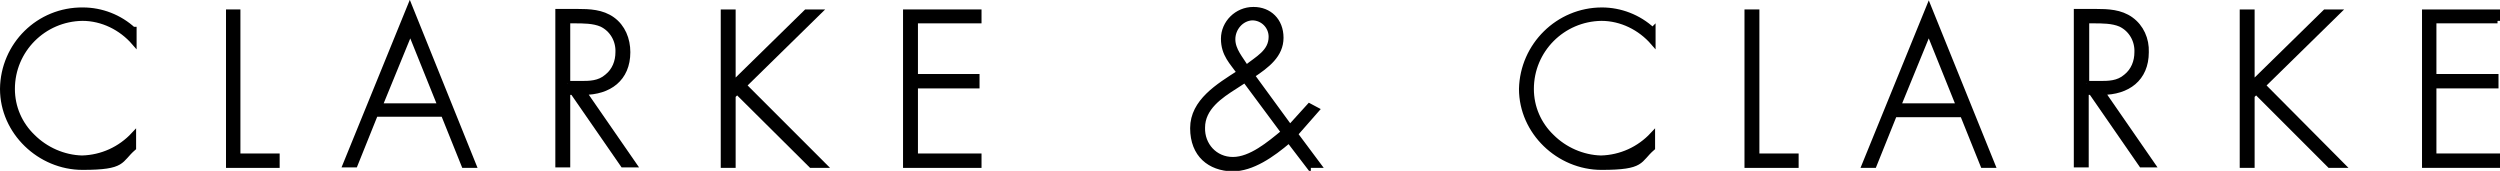 <?xml version="1.0" encoding="UTF-8"?>
<svg id="Layer_1" data-name="Layer 1" xmlns="http://www.w3.org/2000/svg" viewBox="0 0 503.3 34.4">
  <defs>
    <style>
      .cls-1 {
        stroke: #000;
        stroke-miterlimit: 10;
      }
    </style>
  </defs>
  <path class="cls-1" d="M26.9,6c-2.8-2.6-6.5-4-10.2-4C7.8,1.9.6,9,.5,17.9c0,8.7,7.5,15.8,16.1,15.8s7.4-1.4,10.3-3.9v-2.7c-2.7,2.9-6.4,4.6-10.4,4.7-3.7-.1-7.3-1.7-9.9-4.3-2.6-2.5-4.1-5.9-4.1-9.6,0-7.8,6.3-14.1,14.1-14.2,4,0,7.8,1.9,10.4,4.9v-2.7h-.1v.1Z"/>
  <path class="cls-1" d="M47.9,2.4h-1.9v30.9h9.8v-1.9h-7.9V2.4Z"/>
  <path class="cls-1" d="M88.6,21.3h-12.1l6.1-14.9,6,14.9ZM89.3,23.1l4.1,10.2h2L82.5,1.3l-13,31.9h2l4.1-10.2h13.7v.1Z"/>
  <path class="cls-1" d="M114.3,16.8V4.2h1.3c1.8,0,3.9,0,5.5.7,2.1,1,3.4,3.2,3.3,5.6,0,1.9-.7,3.7-2.2,4.9-1.6,1.4-3.5,1.4-5.4,1.4h-2.5ZM117.5,18.6c5.1,0,8.9-2.7,8.9-8.1,0-2.6-1-5.1-3.1-6.6s-4.6-1.6-7.1-1.6h-3.9v30.9h2v-14.6h1l10.1,14.6h2.3l-10.1-14.6h-.1Z"/>
  <path class="cls-1" d="M147.6,16.8V2.4h-2v30.9h2v-14l.8-.8,14.9,14.8h2.6l-16.1-16.1,15.1-14.8h-2.6l-14.7,14.4Z"/>
  <path class="cls-1" d="M197.1,4.2v-1.8h-14.8v30.9h14.8v-1.9h-12.8v-14.1h12.4v-1.9h-12.4V4.2h12.8Z"/>
  <path class="cls-1" d="M250.6,16.1l7.8,10.5c-2.9,2.4-6.6,5.5-10.2,5.5s-6.2-2.9-6.1-6.4c0-4,3.6-6.4,6.6-8.3l2-1.3h-.1ZM263.4,33.3h2.1l-4.7-6.3,4.3-4.9-1.5-.8-3.9,4.3-7.6-10.4c3-2,5.8-4.1,5.8-7.6s-2.4-5.7-5.5-5.7h-.1c-3.3,0-6,2.7-6,5.9s1.8,4.8,3.2,6.8c-4.2,2.7-9.4,5.8-9.4,11.2s3.5,8.1,8,8.2c4,0,8-2.8,11.4-5.7l3.9,5.1v-.1ZM252.1,3.6c2.1,0,3.8,1.7,3.8,3.8,0,3.1-2.8,4.4-5,6.2-1.1-1.8-2.7-3.5-2.7-5.7s1.7-4.2,3.9-4.3Z"/>
  <path class="cls-1" d="M332.7,6c-2.8-2.6-6.5-4-10.2-4-8.8,0-16,7.1-16.2,15.9,0,8.7,7.5,15.8,16.1,15.8s7.4-1.4,10.3-3.9v-2.7c-2.7,2.9-6.4,4.6-10.4,4.7-3.7-.1-7.3-1.7-9.9-4.3-2.6-2.5-4.1-5.9-4.1-9.6,0-7.8,6.3-14.1,14.1-14.2,4,0,7.8,1.9,10.4,4.9v-2.7l-.1.1Z"/>
  <path class="cls-1" d="M353.7,2.4h-2v30.9h9.9v-1.9h-7.9V2.4Z"/>
  <path class="cls-1" d="M394.3,21.3h-12.1l6.1-14.9,6,14.9ZM395.1,23.1l4.1,10.2h2l-12.9-31.9-13,31.9h2l4.1-10.2h13.7Z"/>
  <path class="cls-1" d="M420.1,16.8V4.2h1.3c1.8,0,3.9,0,5.5.7,2.1,1,3.4,3.2,3.3,5.6,0,1.9-.7,3.7-2.2,4.9-1.6,1.4-3.5,1.4-5.4,1.4h-2.5ZM423.2,18.6c5.1,0,8.9-2.7,8.9-8.1.1-2.6-1-5.1-3.1-6.6s-4.6-1.6-7.1-1.6h-3.9v30.9h2v-14.6h1l10.1,14.6h2.3l-10.1-14.6h-.1Z"/>
  <path class="cls-1" d="M453.4,16.8V2.4h-2v30.9h2v-14l.8-.8,14.8,14.8h2.6l-16-16.1,15.1-14.8h-2.6l-14.7,14.4Z"/>
  <path class="cls-1" d="M502.8,4.2v-1.8h-14.7v30.9h14.7v-1.9h-12.8v-14.1h12.5v-1.9h-12.5V4.2h12.8Z"/>
</svg>